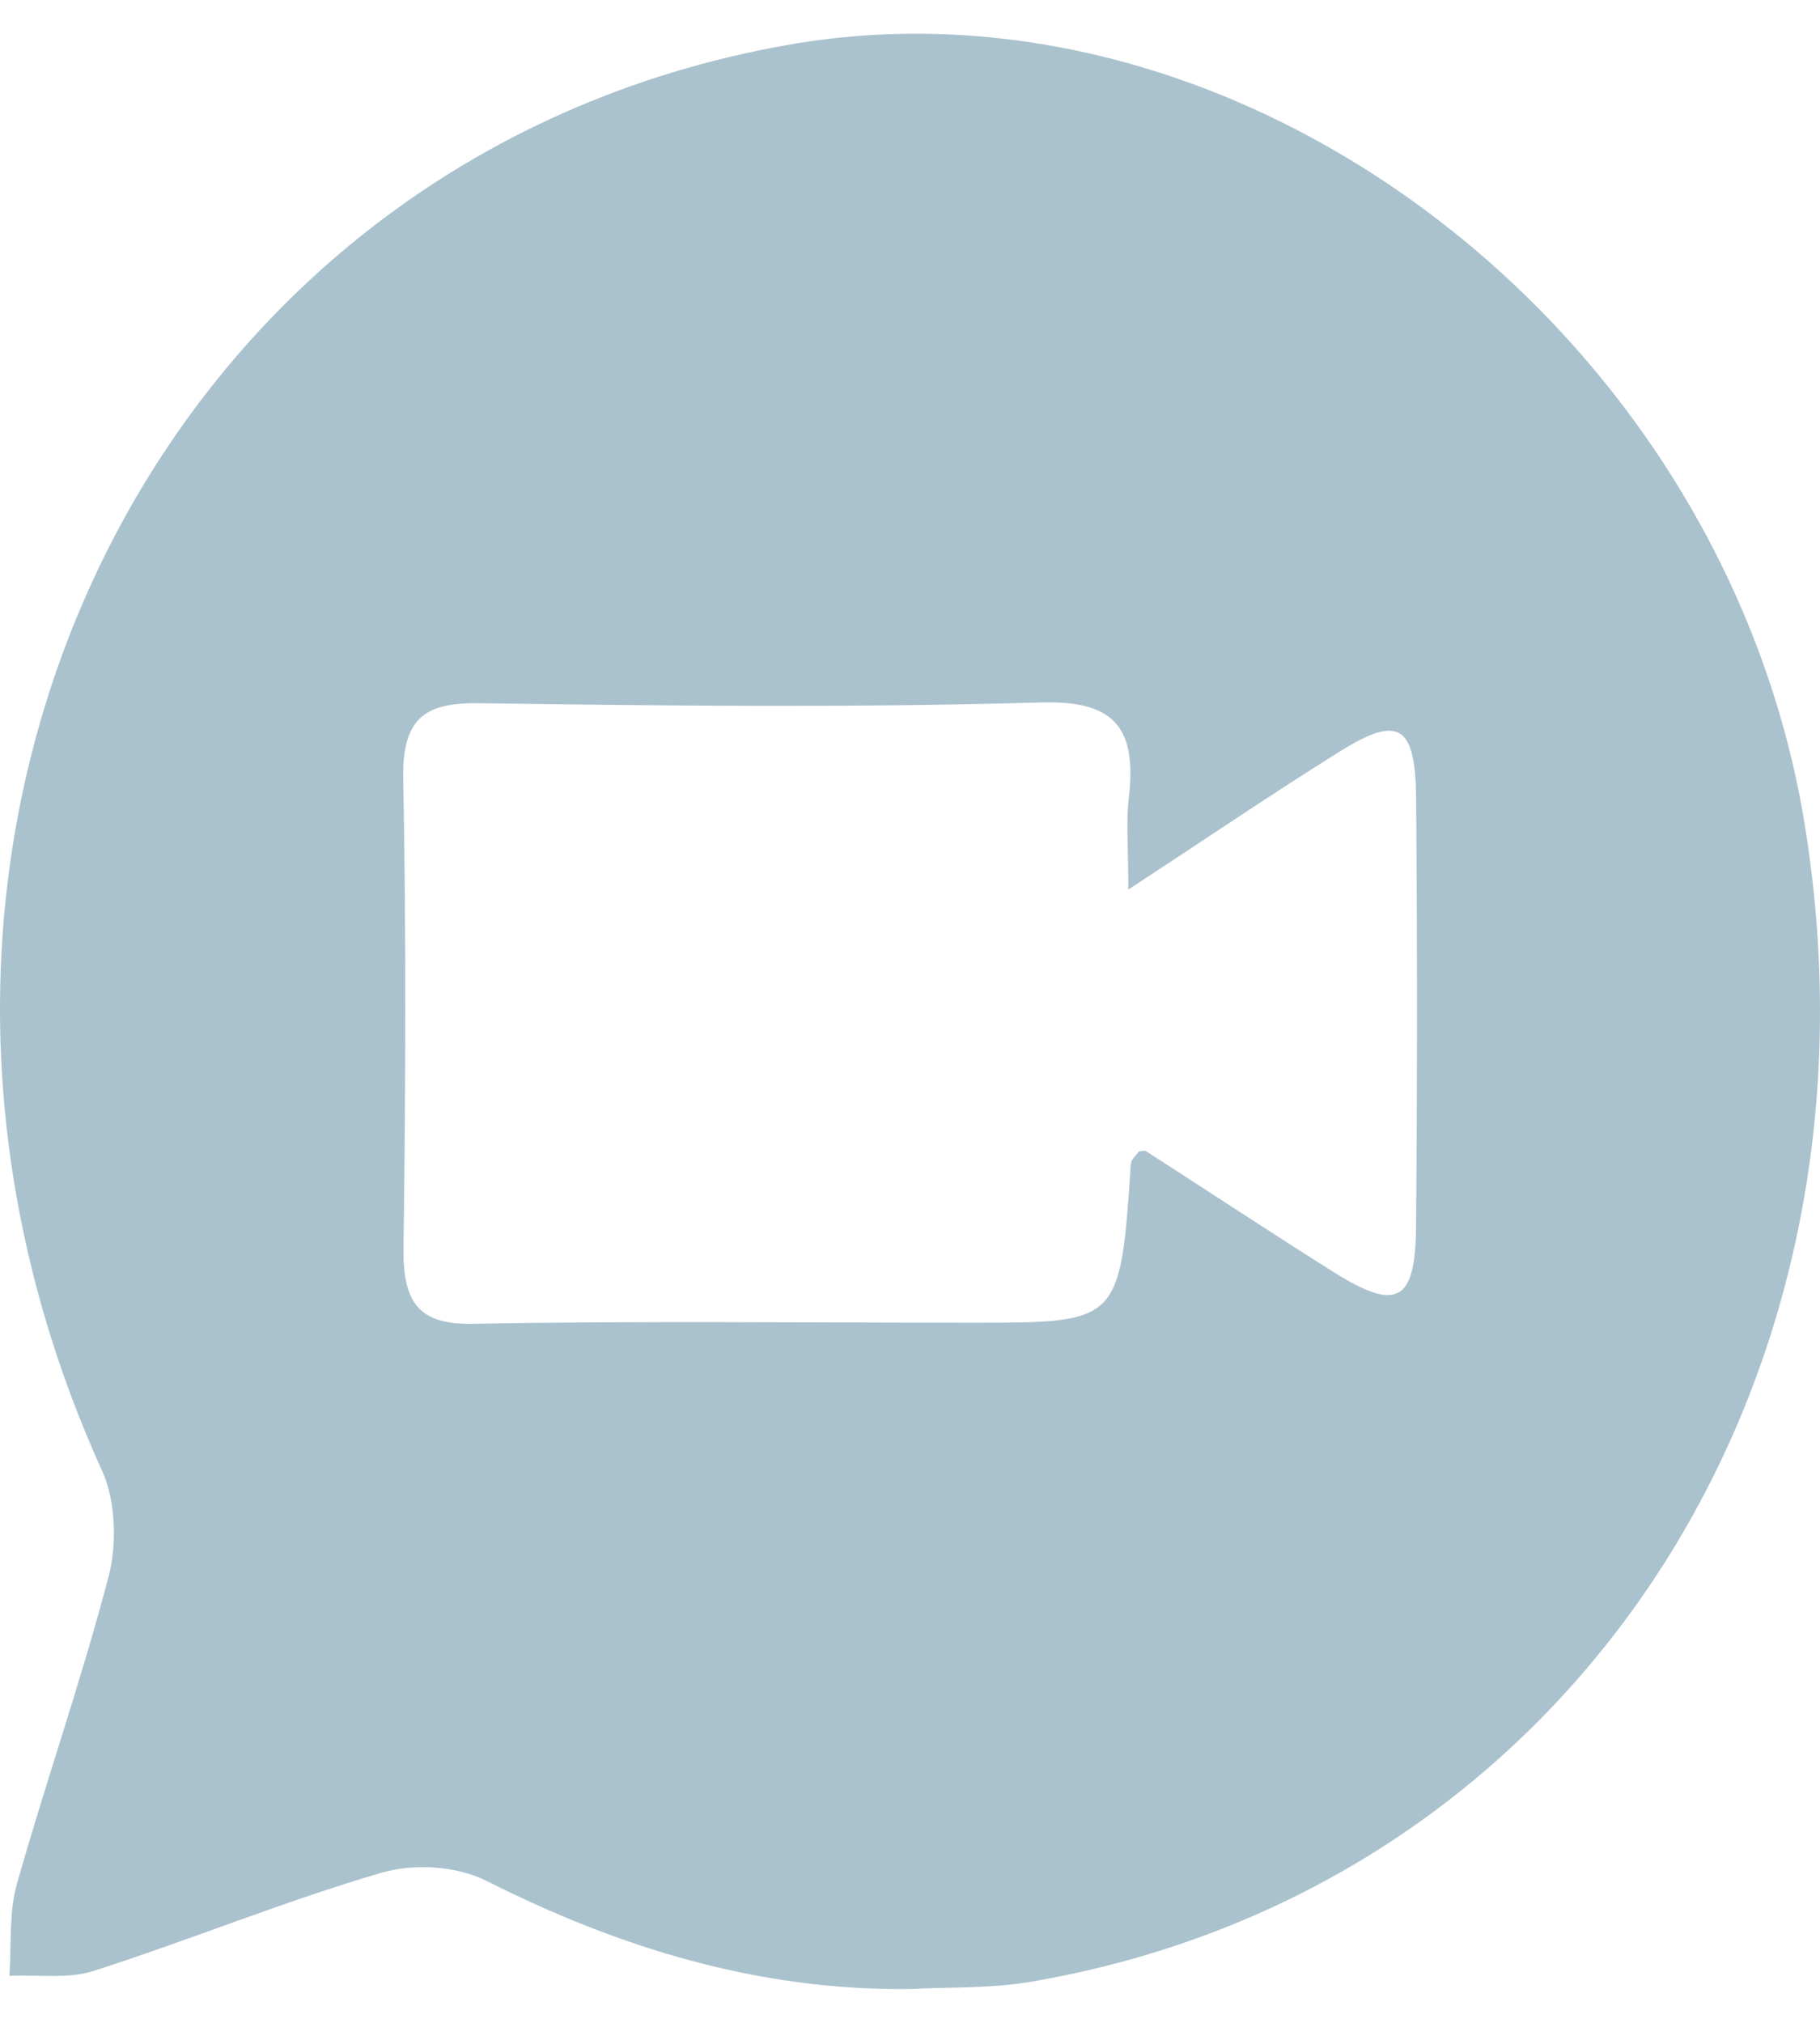 <?xml version="1.0" encoding="UTF-8"?>
<svg width="27px" height="30px" viewBox="0 0 27 30" version="1.1" xmlns="http://www.w3.org/2000/svg" xmlns:xlink="http://www.w3.org/1999/xlink">
    <!-- Generator: Sketch 53.2 (72643) - https://sketchapp.com -->
    <title>Group 3 Copy 2</title>
    <desc>Created with Sketch.</desc>
    <g id="Desktop" stroke="none" stroke-width="1" fill="none" fill-rule="evenodd">
        <g id="Group-3-Copy-2" fill="#AAC2CD">
            <g id="Group-3-Copy">
                <path d="M16.739,13.193 C16.739,12.55 16.704,12.189 16.746,11.837 C16.876,10.743 16.486,10.387 15.432,10.418 C12.665,10.498 9.895,10.469 7.126,10.429 C6.339,10.418 5.964,10.612 5.982,11.549 C6.027,13.87 6.017,16.194 5.986,18.515 C5.976,19.328 6.22,19.648 7.02,19.633 C9.488,19.588 11.958,19.617 14.428,19.617 C16.617,19.617 16.616,19.617 16.777,17.258 C16.781,17.194 16.856,17.136 16.895,17.077 C16.934,17.074 16.977,17.057 17,17.072 C17.928,17.668 18.849,18.278 19.782,18.864 C20.722,19.455 20.997,19.313 21.007,18.2 C21.026,16.078 21.026,13.956 21.008,11.834 C20.998,10.75 20.748,10.6 19.876,11.145 C18.886,11.763 17.918,12.421 16.739,13.193 M13.487,29.499 C11.269,29.522 9.211,28.9 7.218,27.895 C6.773,27.67 6.139,27.634 5.659,27.774 C4.22,28.195 2.822,28.77 1.392,29.229 C1.003,29.354 0.558,29.283 0.139,29.303 C0.172,28.847 0.13,28.366 0.251,27.939 C0.684,26.409 1.212,24.91 1.613,23.372 C1.737,22.894 1.715,22.253 1.515,21.814 C-2.69,12.563 2.228,2.324 11.703,0.663 C18.485,-0.525 25.588,4.927 26.774,12.232 C28.14,20.651 23.189,28.054 15.279,29.393 C14.691,29.493 14.084,29.467 13.487,29.499" id="Fill-1"></path>
            </g>
        </g>
    </g>
</svg>